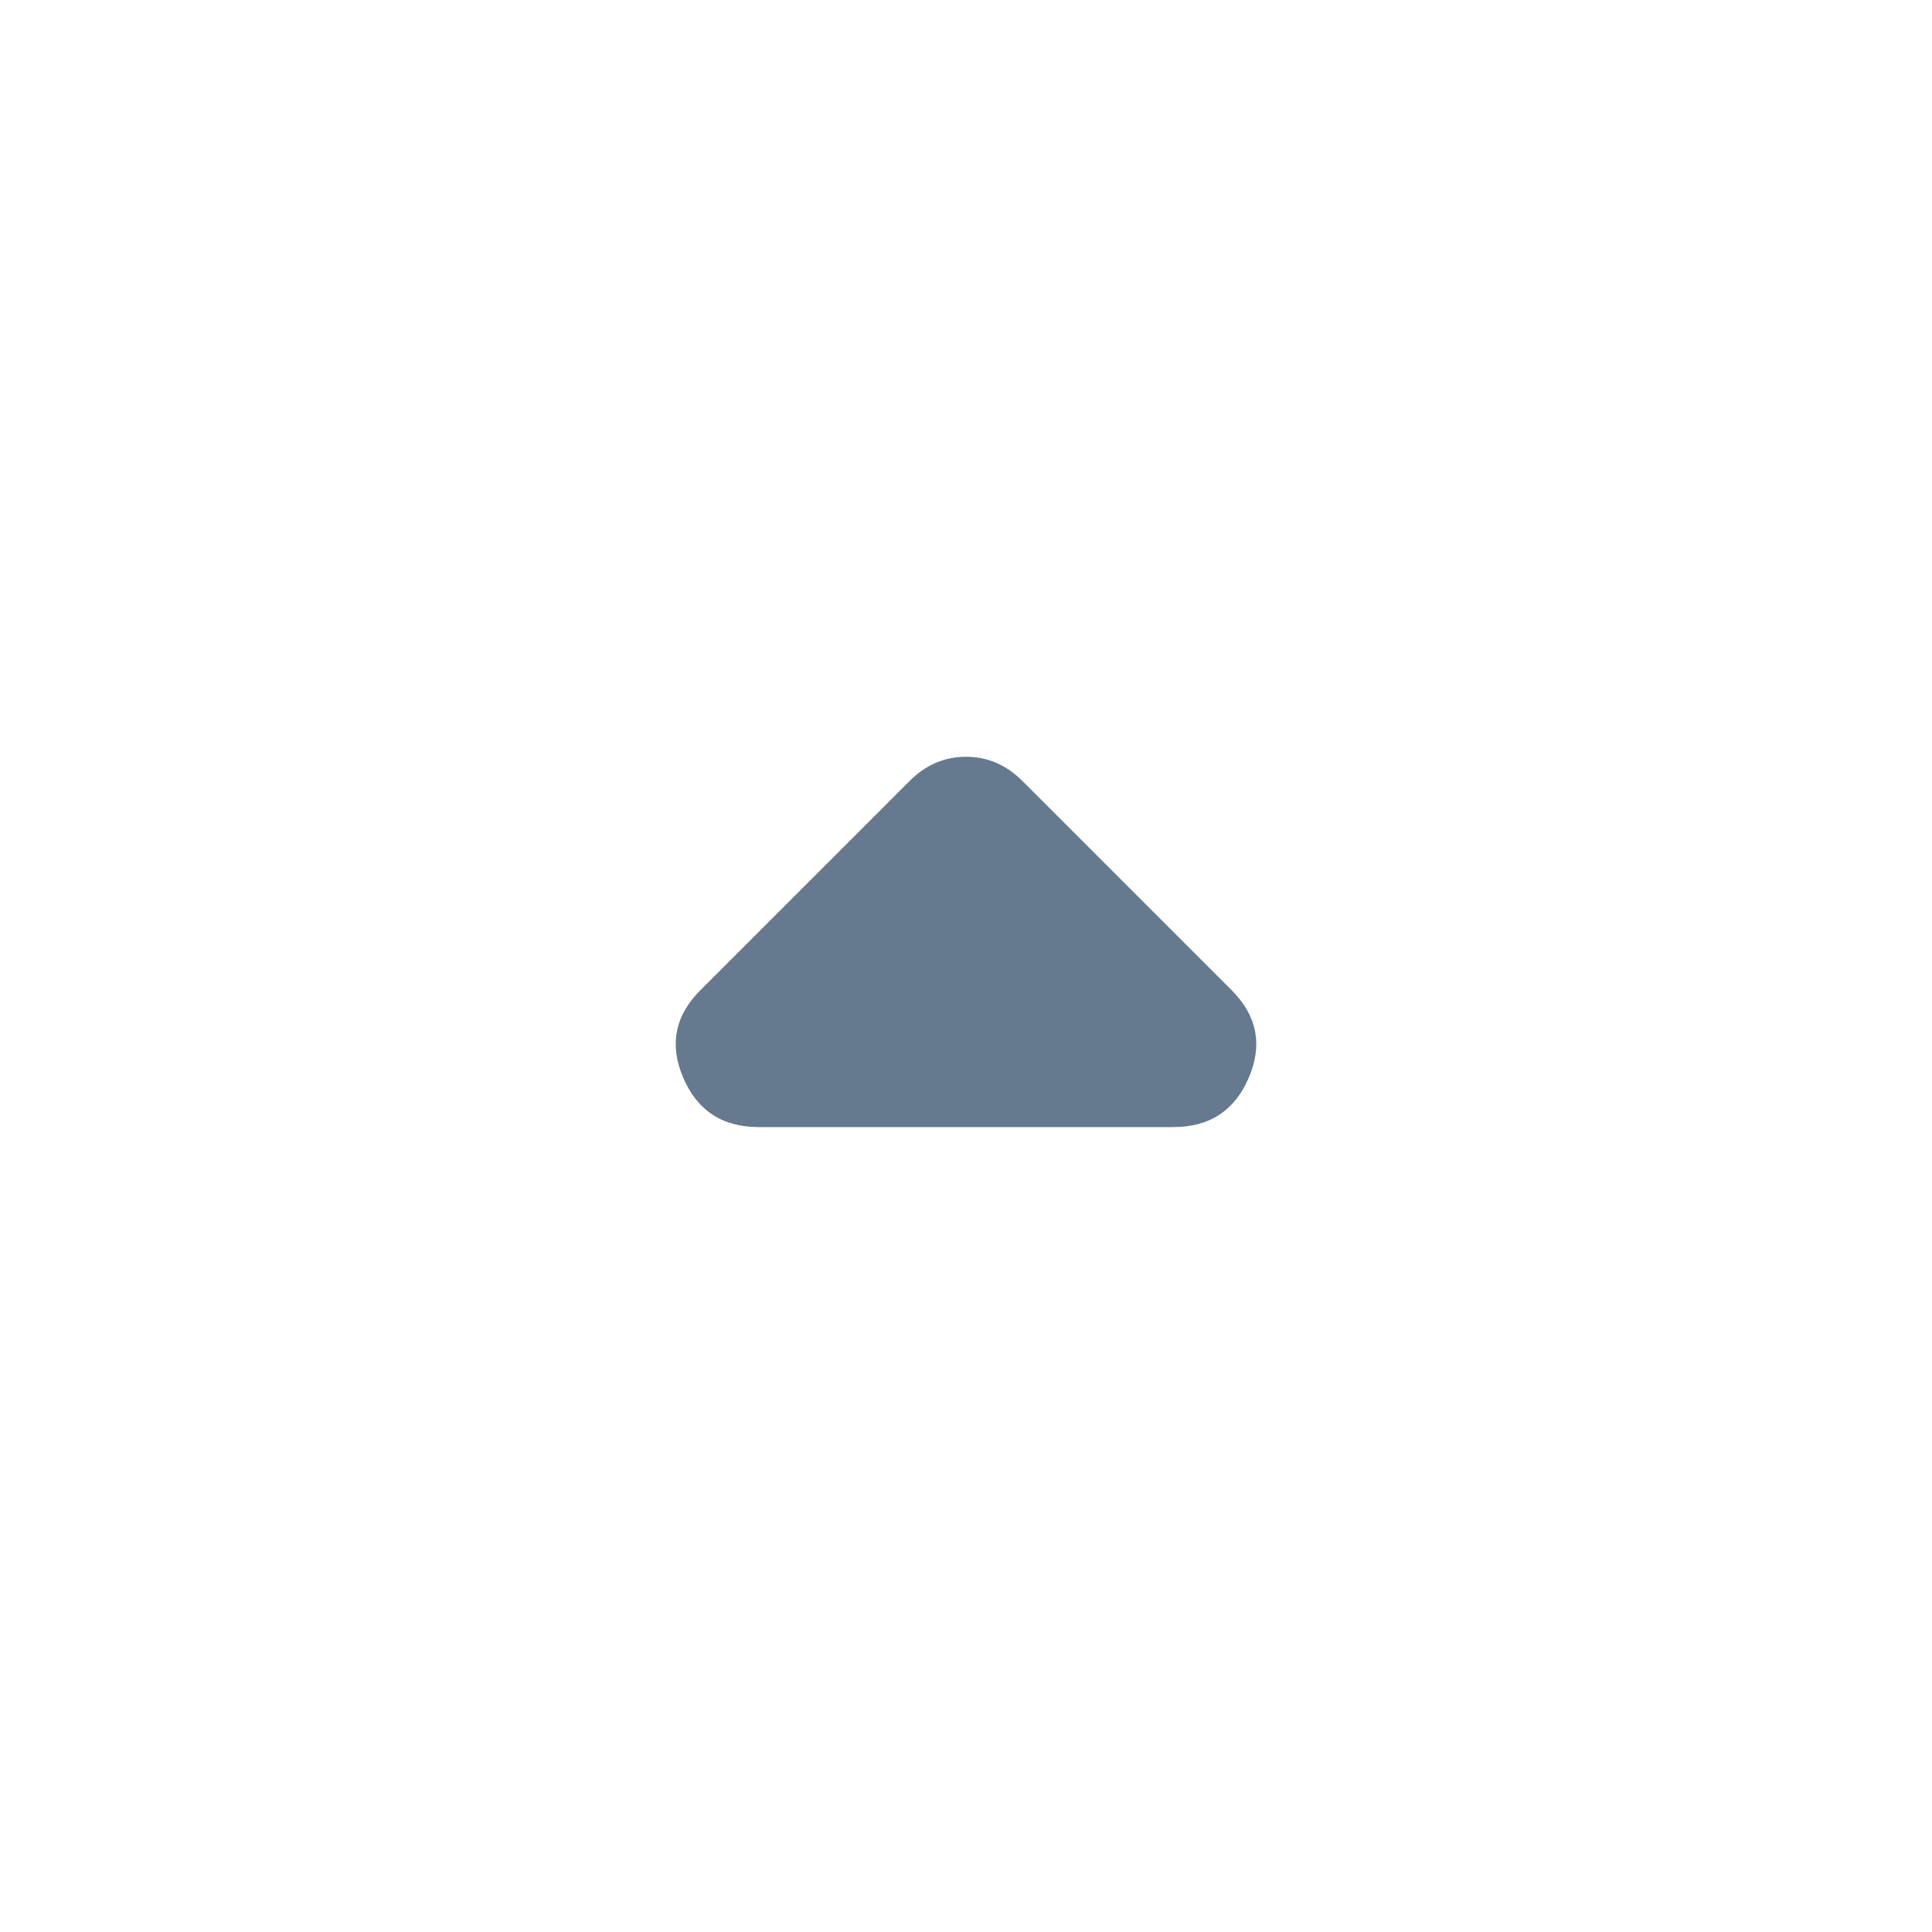 <svg width="48" height="48" viewBox="0 0 48 48" fill="none" xmlns="http://www.w3.org/2000/svg">
<path d="M18.85 28.002C17.95 28.002 17.325 27.594 16.975 26.777C16.625 25.96 16.767 25.235 17.4 24.602L22.6 19.402C22.8 19.202 23.017 19.052 23.25 18.952C23.483 18.852 23.733 18.802 24 18.802C24.267 18.802 24.517 18.852 24.75 18.952C24.983 19.052 25.2 19.202 25.4 19.402L30.6 24.602C31.233 25.235 31.375 25.96 31.025 26.777C30.675 27.594 30.05 28.002 29.15 28.002H18.85Z" fill="#65798F"/>
</svg>
